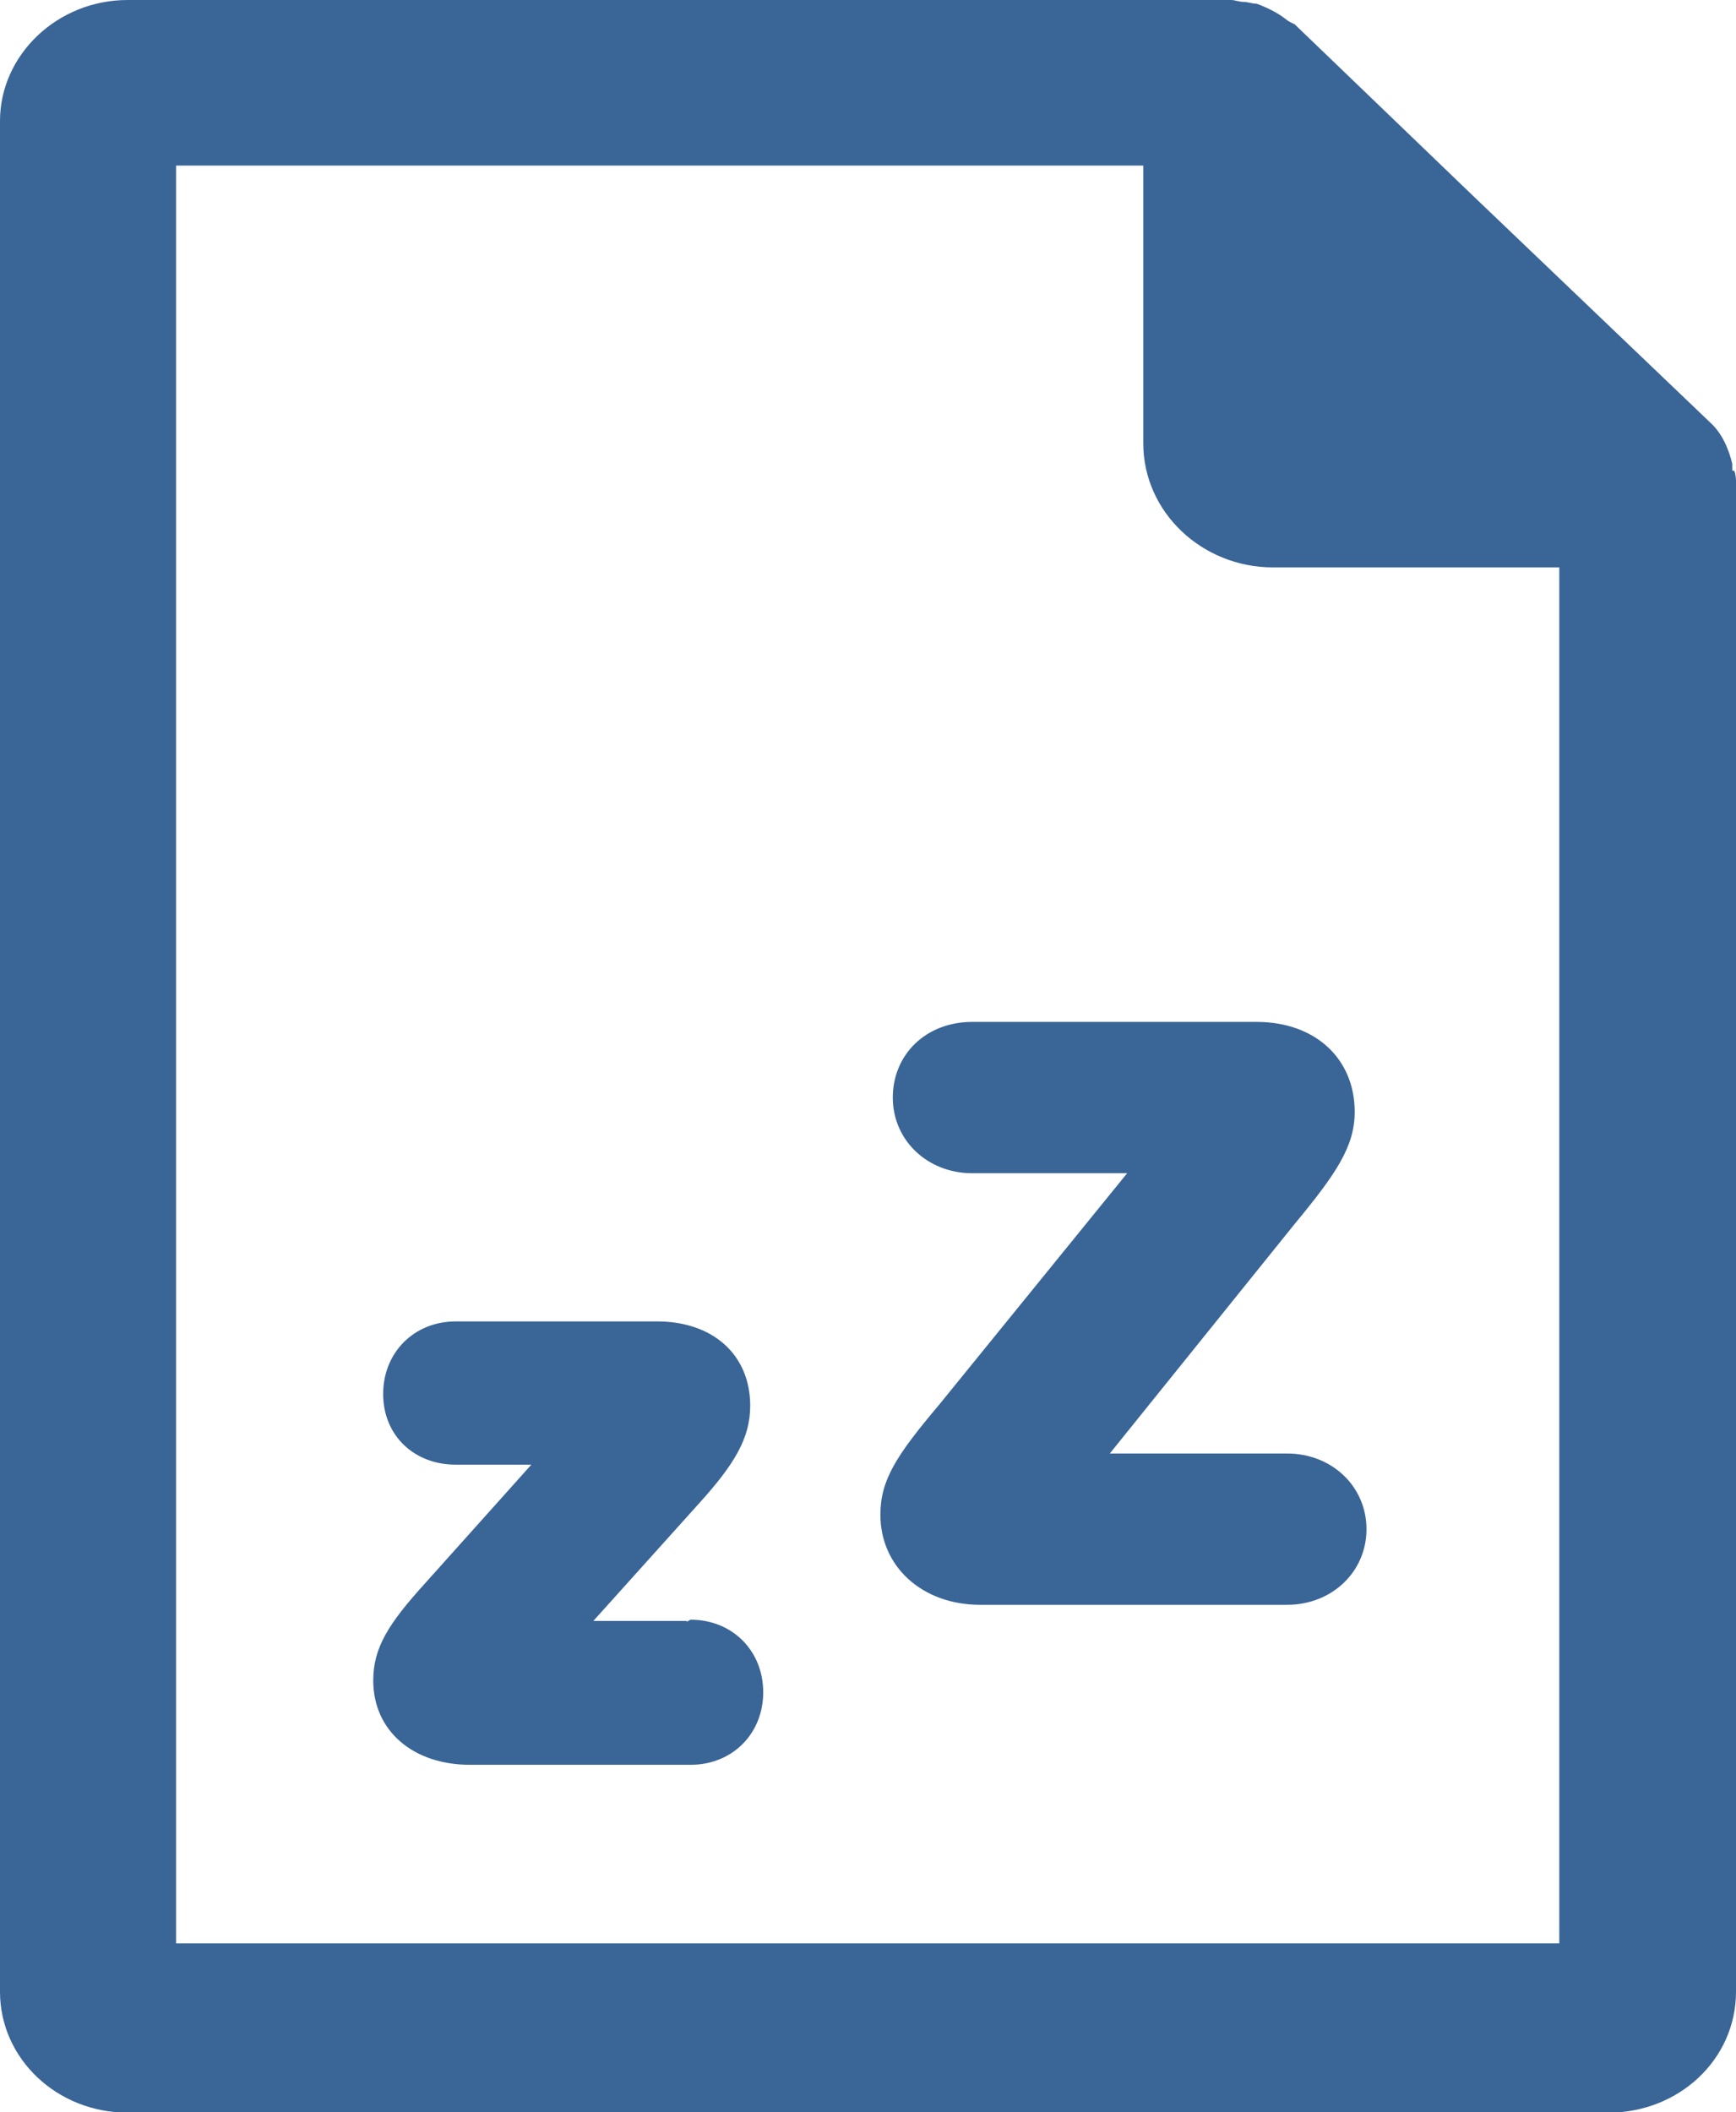 <?xml version="1.0" encoding="UTF-8"?>
<svg id="Layer_2" xmlns="http://www.w3.org/2000/svg" viewBox="0 0 28 34.06">
  <defs>
    <style>
      .cls-1 {
        fill: #3a6597;
      }
    </style>
  </defs>
  <g id="Layer_1-2" data-name="Layer_1">
    <g>
      <path class="cls-1" d="M27.94,7.59v-.11c-.06-.25-.17-.5-.36-.67l-3.84-3.67-2.86-2.75s-.08-.03-.14-.08c-.14-.11-.31-.19-.47-.25-.08,0-.14-.03-.22-.03-.06,0-.14-.03-.19-.03H2.06C.92,0,0,.89,0,1.95v30.17c0,1.08.92,1.95,2.06,1.95h23.88c1.14,0,2.06-.86,2.06-1.95V7.76s0-.11-.03-.17h-.03ZM2.84,31.34V2.67h15.6v4.48c0,1.11.95,2,2.09,2h4.62v22.19H2.84Z"/>
      <path class="cls-1" d="M20.74,23.44h-2.84l2.98-3.7c.67-.81.97-1.25.97-1.81,0-.86-.64-1.45-1.58-1.45h-4.59c-.75,0-1.28.53-1.28,1.22s.56,1.22,1.28,1.22h2.5l-3.03,3.73c-.7.83-.95,1.22-.95,1.78,0,.83.67,1.45,1.61,1.45h4.95c.72,0,1.28-.53,1.28-1.22s-.56-1.22-1.28-1.22h-.03Z"/>
      <path class="cls-1" d="M11.07,26.14h-1.5l1.7-1.89c.58-.64.83-1.06.83-1.58,0-.83-.61-1.36-1.5-1.36h-3.25c-.67,0-1.17.5-1.17,1.17s.5,1.14,1.17,1.14h1.22l-1.72,1.92c-.58.64-.83,1.03-.83,1.56,0,.81.64,1.36,1.56,1.36h3.56c.67,0,1.17-.5,1.17-1.17s-.5-1.17-1.17-1.17l-.06.03Z"/>
    </g>
  </g>
</svg>